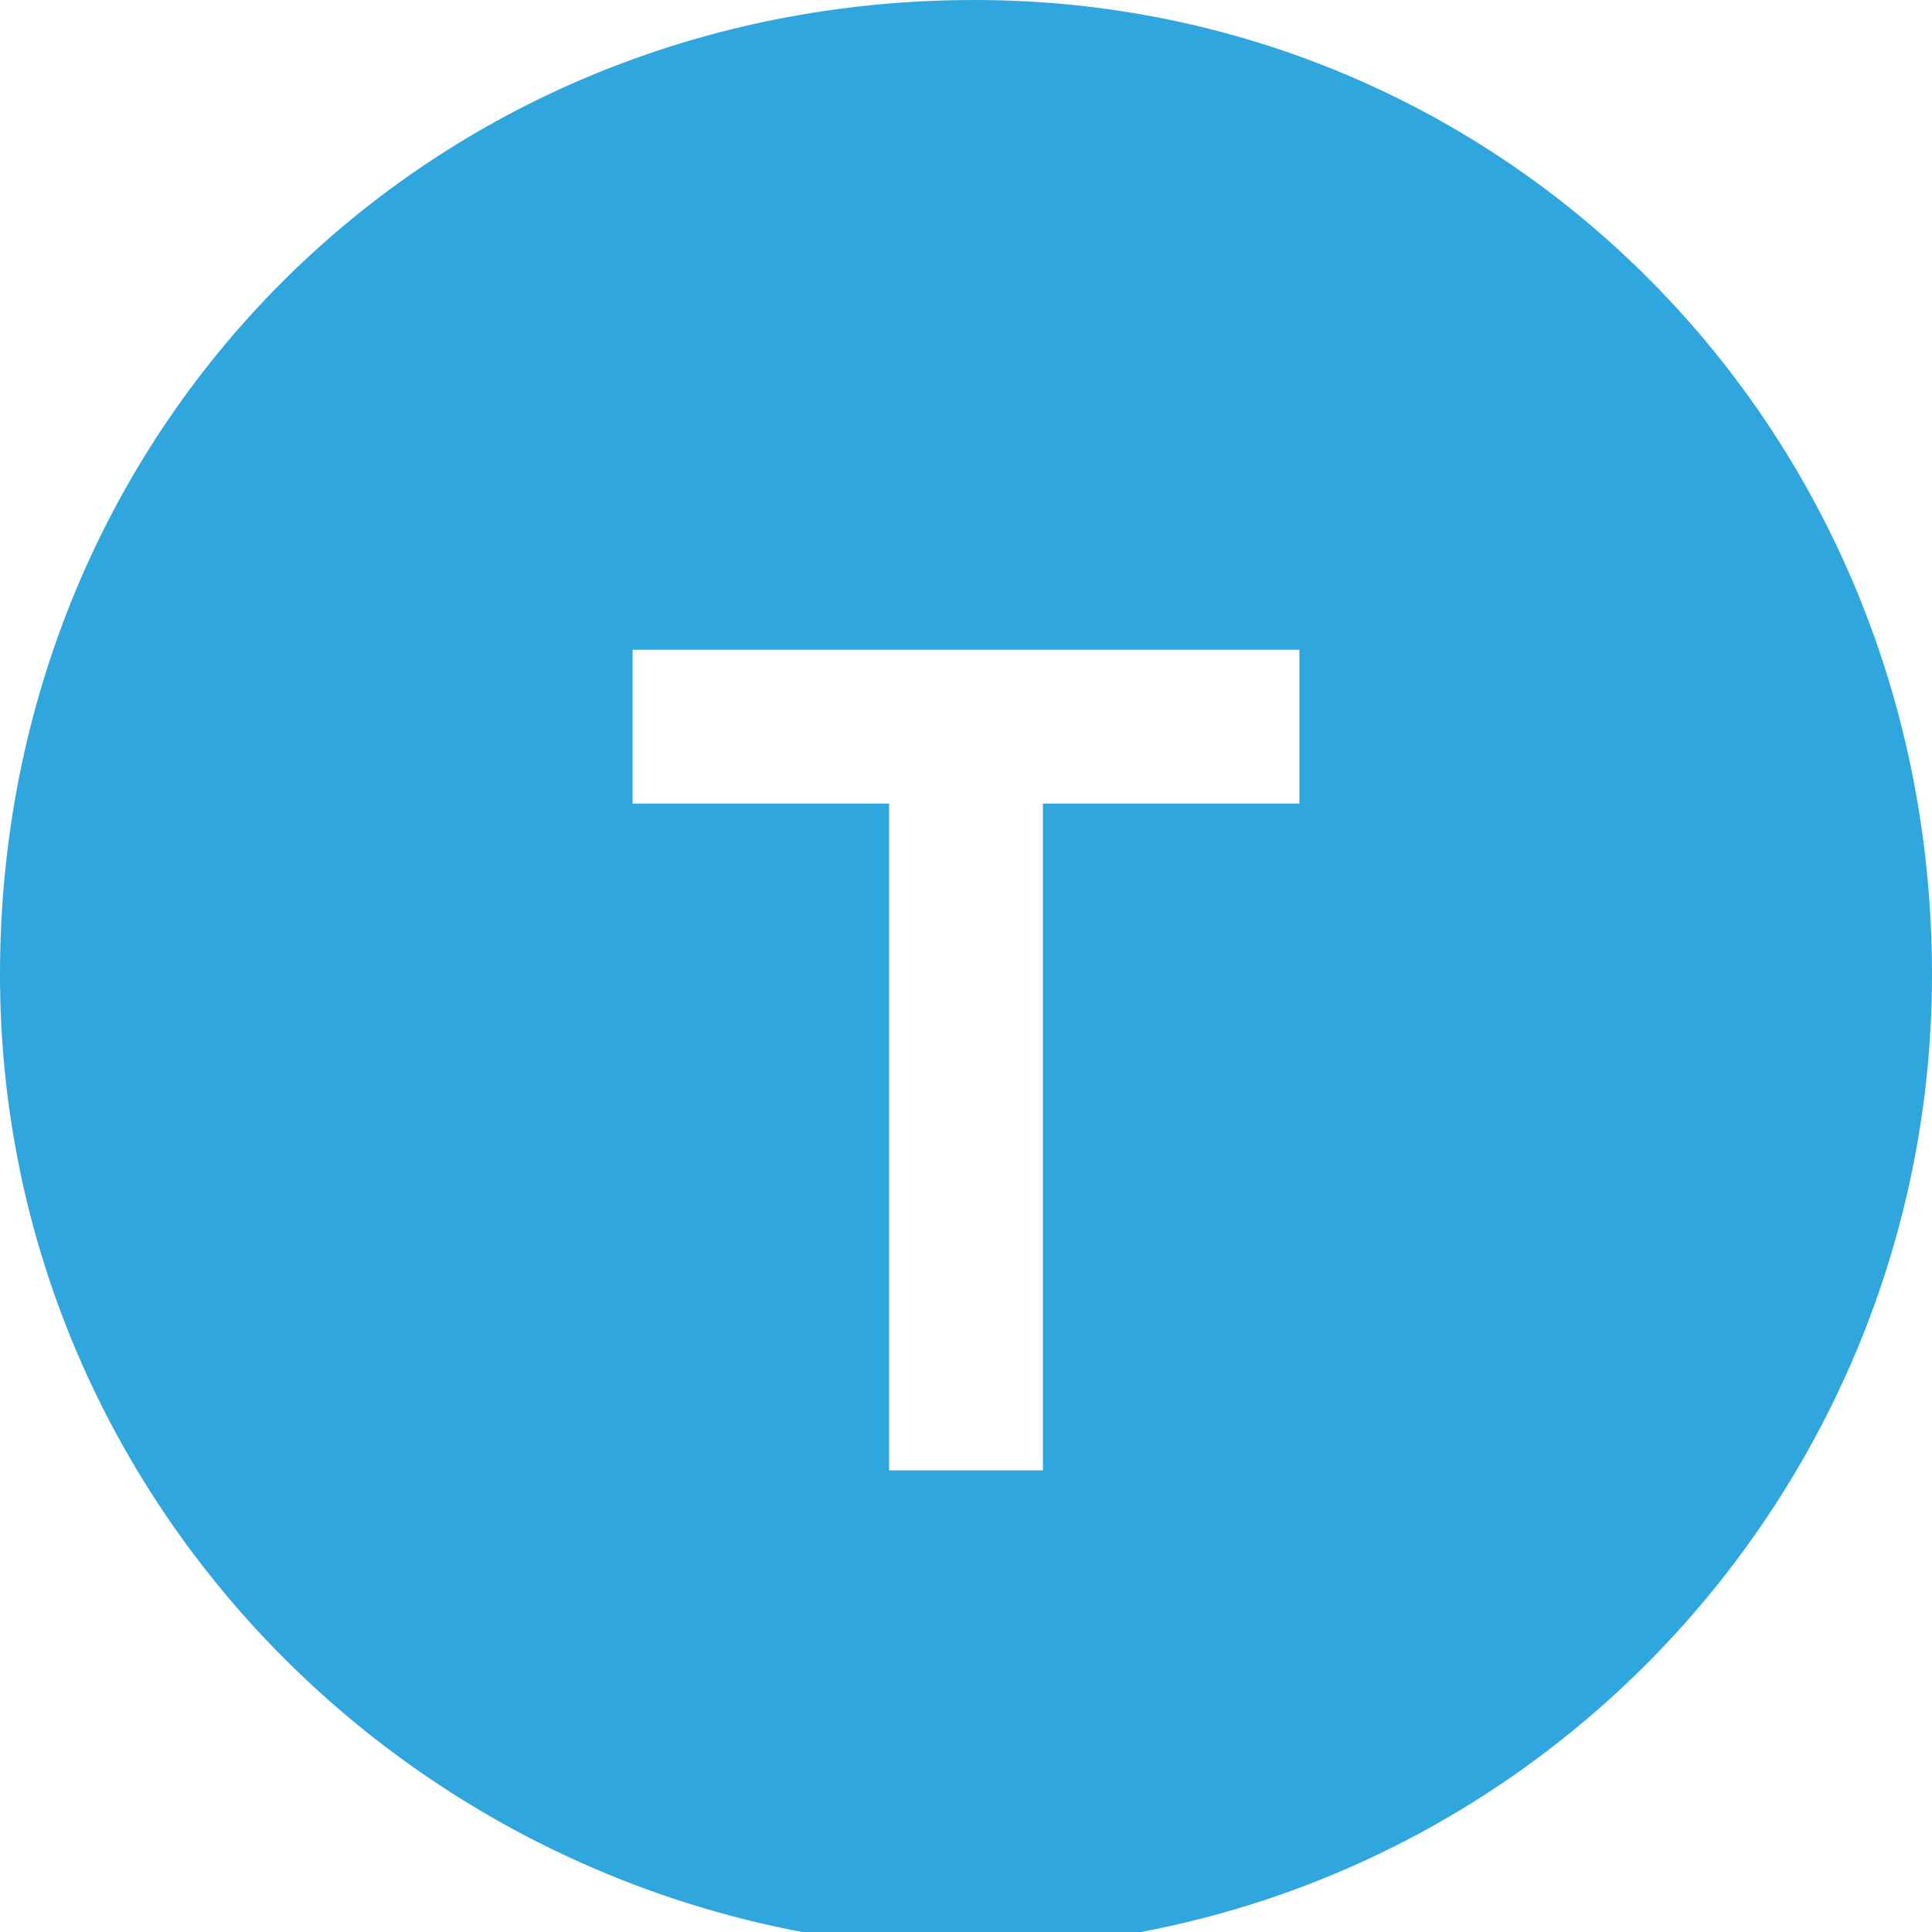 <?xml version="1.0" encoding="utf-8"?>
<!-- Generator: Adobe Illustrator 19.2.1, SVG Export Plug-In . SVG Version: 6.00 Build 0)  -->
<svg version="1.1" id="Layer_1" xmlns="http://www.w3.org/2000/svg" xmlns:xlink="http://www.w3.org/1999/xlink" x="0px" y="0px"
	 viewBox="0 0 11.3 11.3" style="enable-background:new 0 0 11.3 11.3;" xml:space="preserve">
<style type="text/css">
	.st0{fill:#2FA6DE;}
</style>
<g>
	<path class="st0" d="M11.3,5.7c0,3.1-2.5,5.7-5.7,5.7C2.5,11.3,0,8.8,0,5.7C0,2.5,2.5,0,5.7,0C8.8,0,11.3,2.5,11.3,5.7 M7.6,4.7
		V3.8H3.7v0.9h1.5v3.9h0.9V4.7H7.6z"/>
</g>
</svg>
